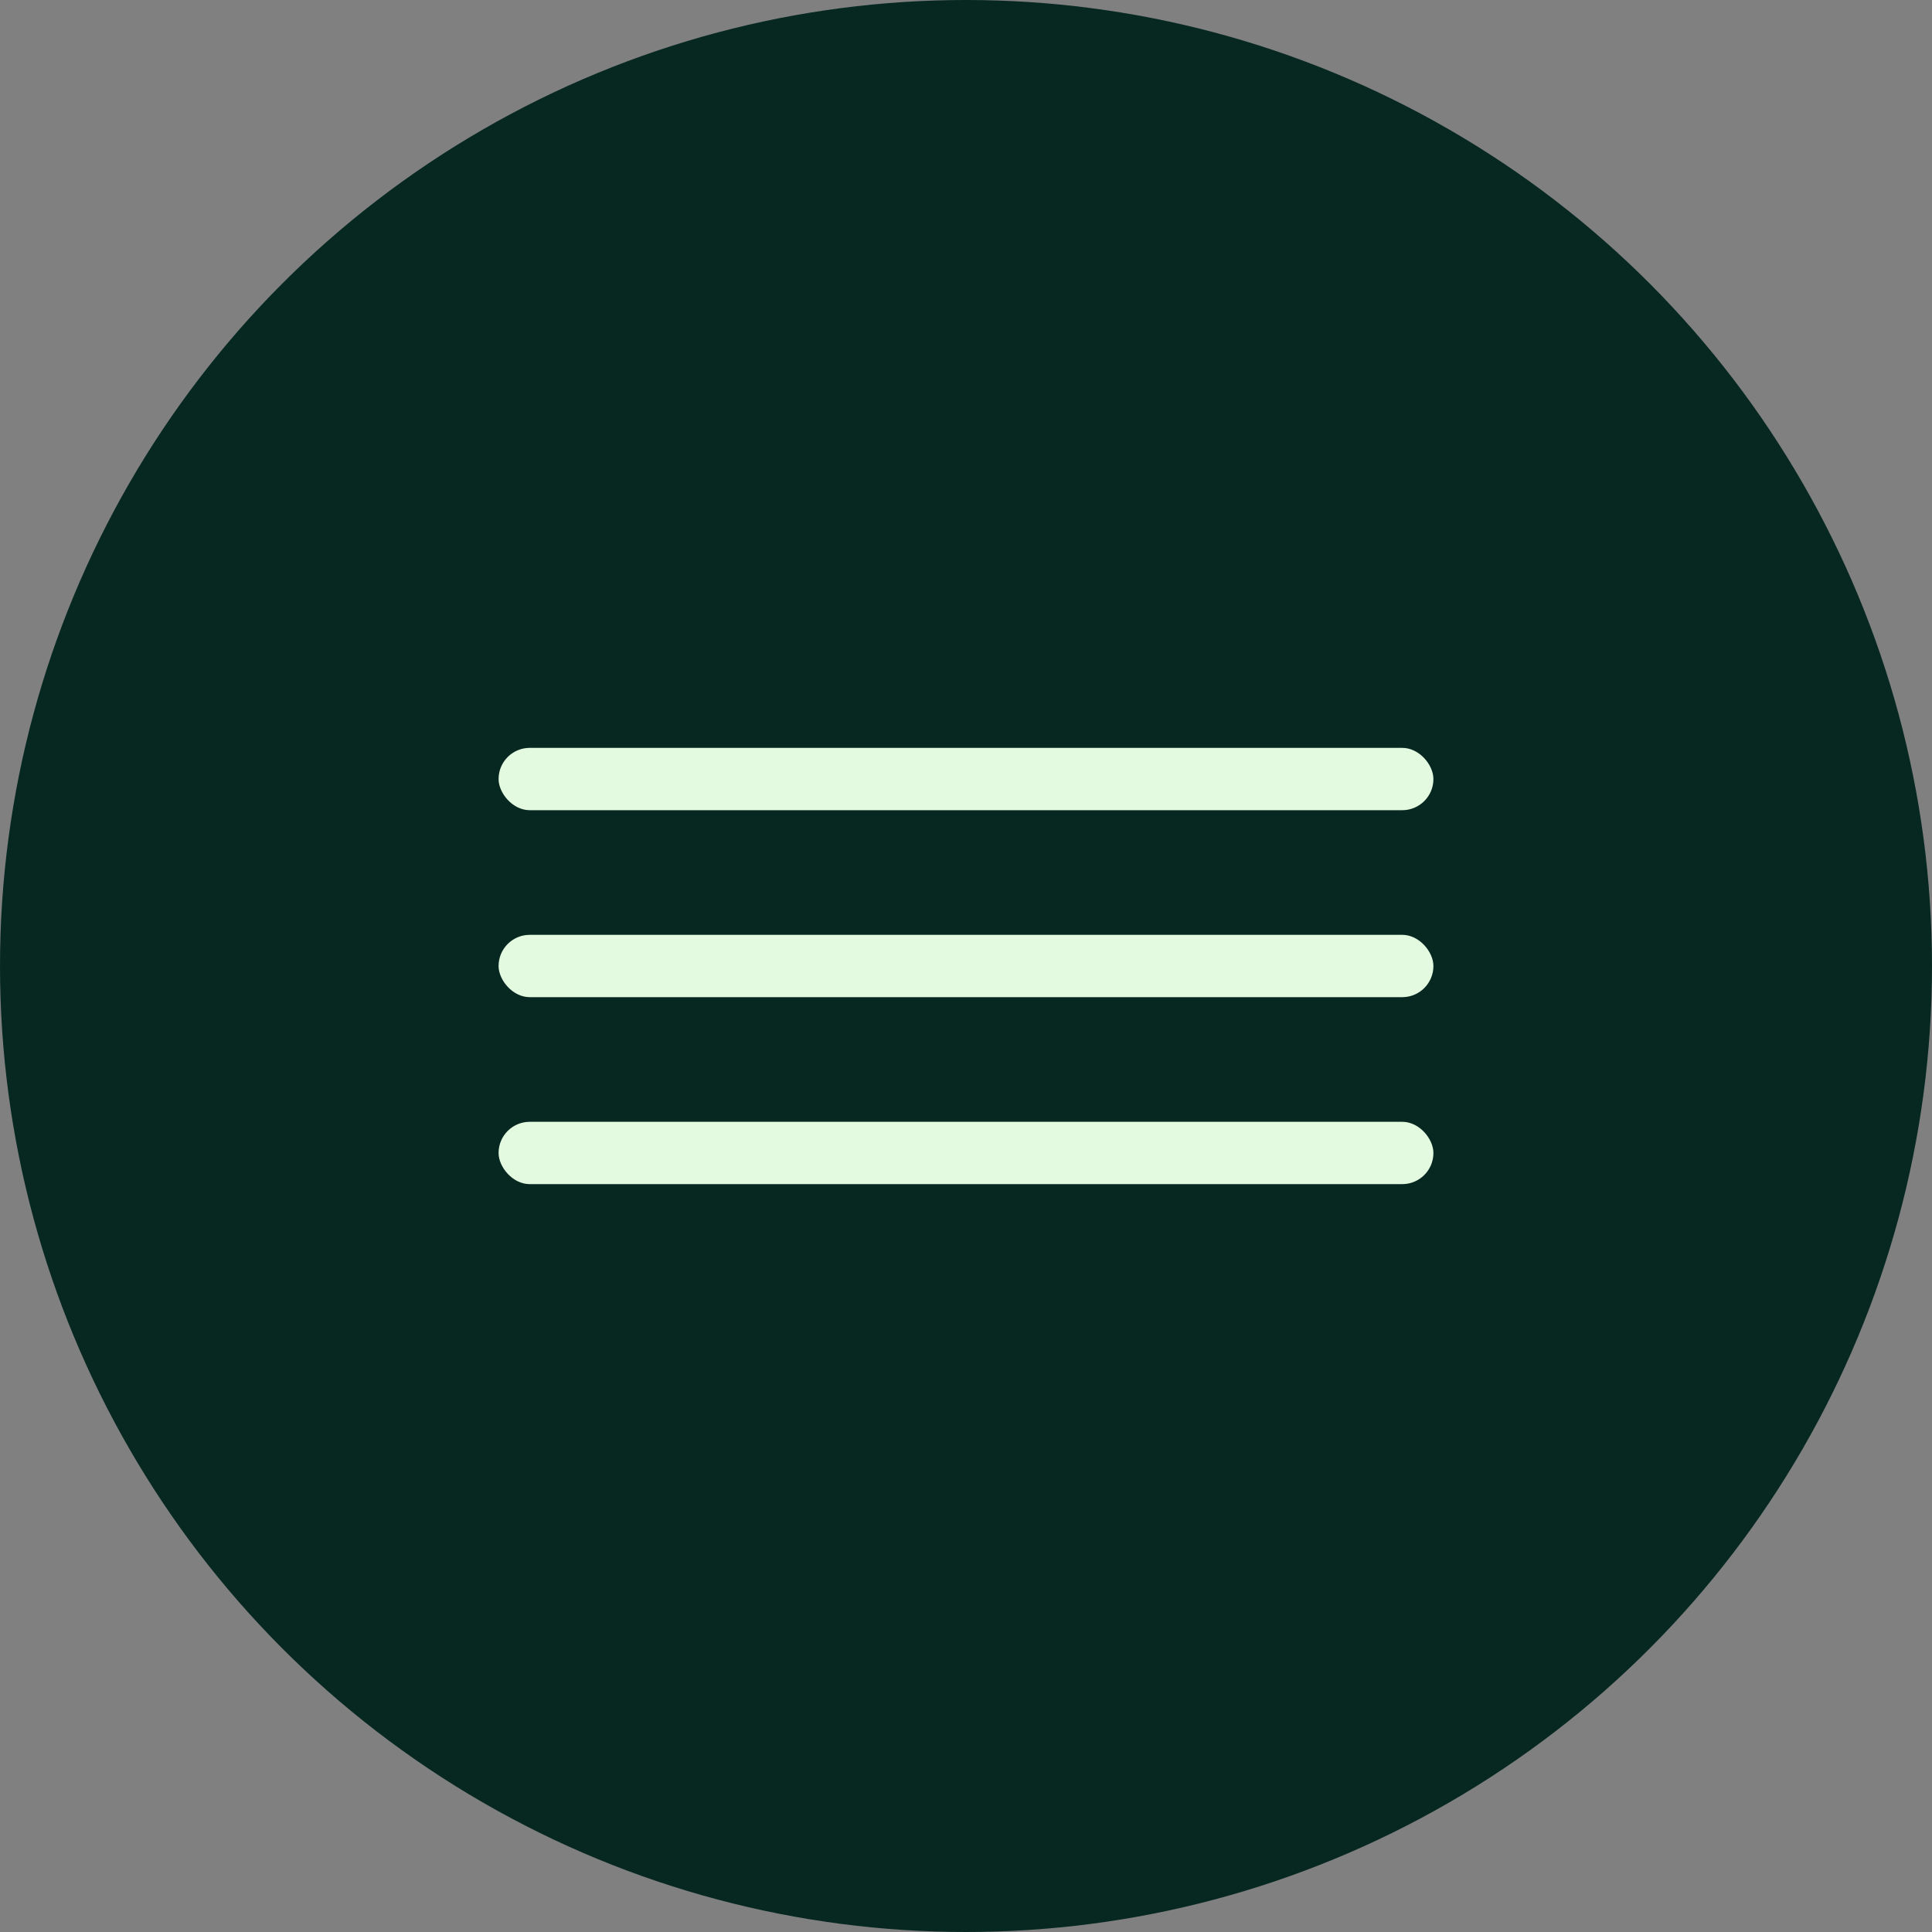 <svg width="31" height="31" viewBox="0 0 31 31" fill="none" xmlns="http://www.w3.org/2000/svg">
<rect x="0" y="0" width="31" height="31" fill="#808080" stroke="none"/>
<circle cx="15.5" cy="15.5" r="15.5" fill="#072821"/>
<rect x="8" y="12" width="15" height="1" rx="0.5" fill="#E3FAE0"/>
<rect x="8" y="15" width="15" height="1" rx="0.5" fill="#E3FAE0"/>
<rect x="8" y="18" width="15" height="1" rx="0.5" fill="#E3FAE0"/>
</svg>
